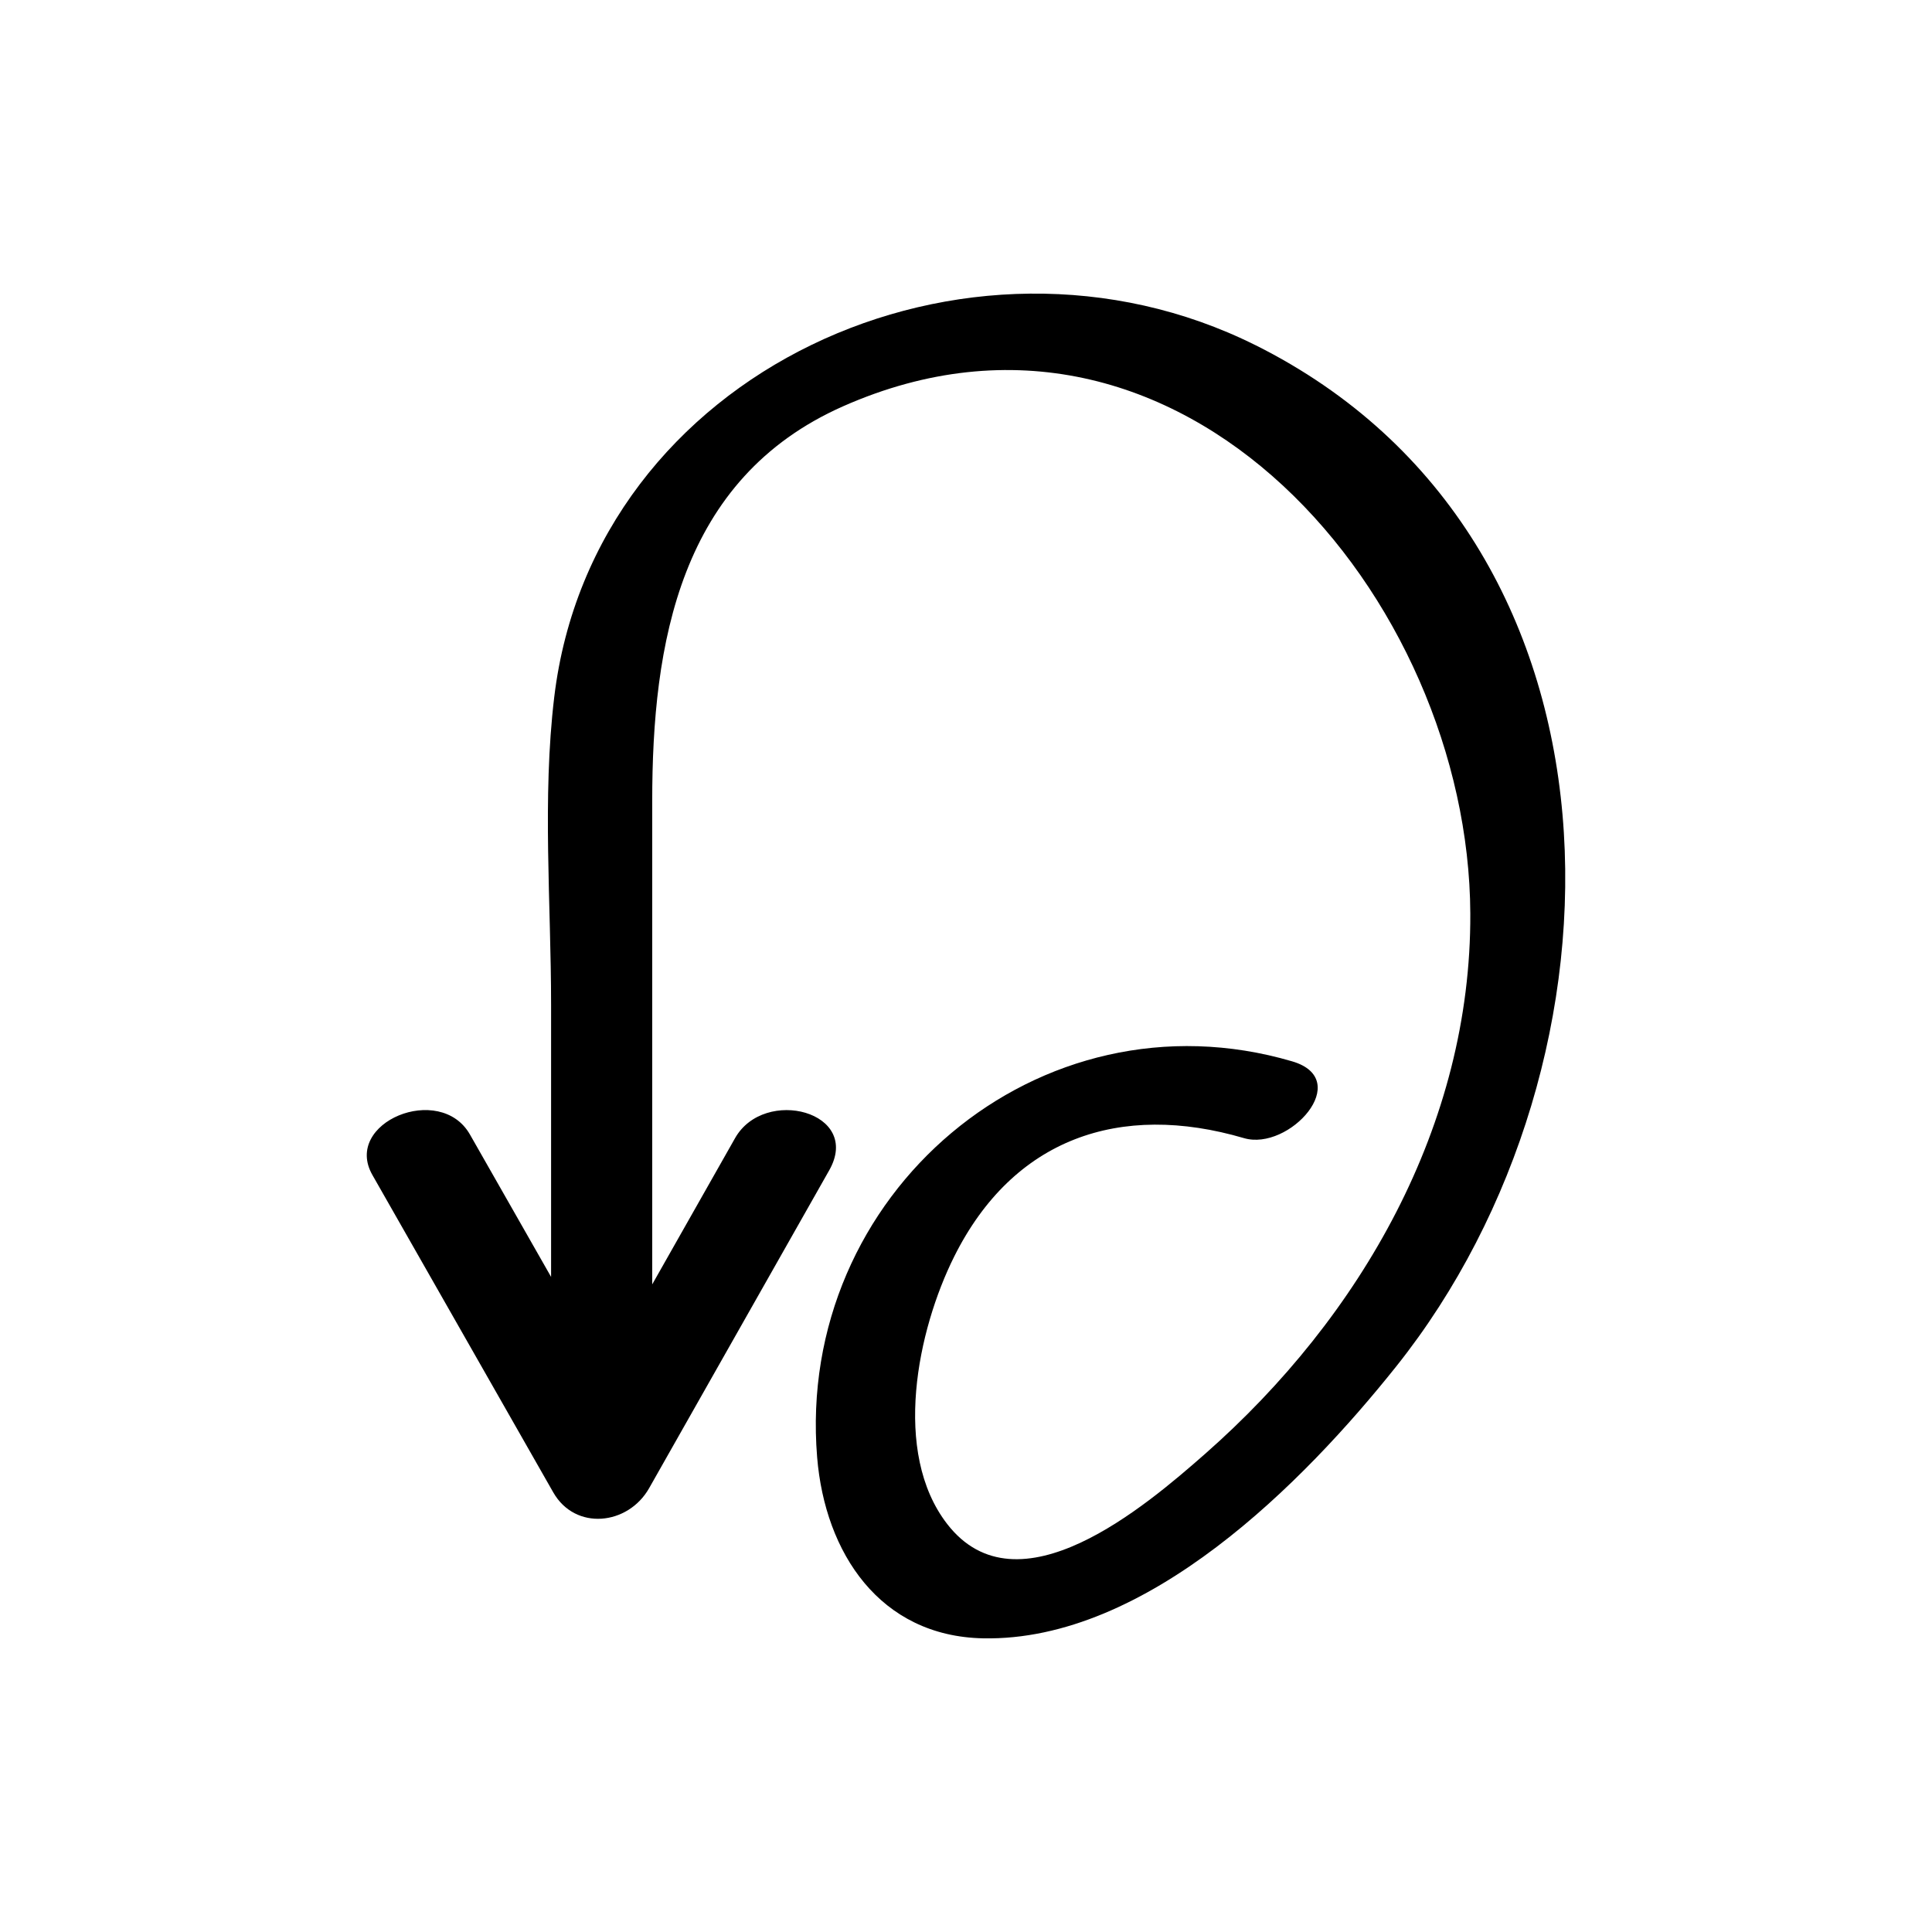 <?xml version="1.0" encoding="UTF-8"?>
<!-- Uploaded to: ICON Repo, www.iconrepo.com, Generator: ICON Repo Mixer Tools -->
<svg fill="#000000" width="800px" height="800px" version="1.1" viewBox="144 144 512 512" xmlns="http://www.w3.org/2000/svg">
 <path d="m476.67 235.46c-76.18-38.043-175.4 6.742-185.79 93.273-3.215 26.766-0.836 54.699-0.836 81.57v72.09c-7.168-12.578-14.332-25.152-21.5-37.73-7.918-13.895-33.766-3.164-25.859 10.711 15.977 28.039 31.953 56.074 47.93 84.113 5.84 10.25 19.836 8.73 25.406-1.098 15.91-28.082 31.82-56.164 47.73-84.246 8.777-15.496-17.16-22.277-24.953-8.52-7.316 12.918-14.637 25.832-21.953 38.75v-128.09c0-41.598 7.176-85.418 50.602-104.62 89.668-39.641 165.84 51.008 166.2 134.43 0.242 56.043-28.969 106.88-70.301 143.21-15.707 13.809-49.602 42.797-68.34 18.562-14.676-18.98-7.848-51.406 1.863-70.855 15.645-31.336 43.906-41.047 76.805-31.391 11.941 3.504 29.246-15.512 12.758-20.352-67.059-19.68-131.61 35.195-125.88 104.93 2.082 25.344 16.625 47.426 43.965 47.977 43.391 0.871 84.984-41.293 109.53-72.094 64.273-80.645 65.594-219.2-37.371-270.63z"/>
</svg>